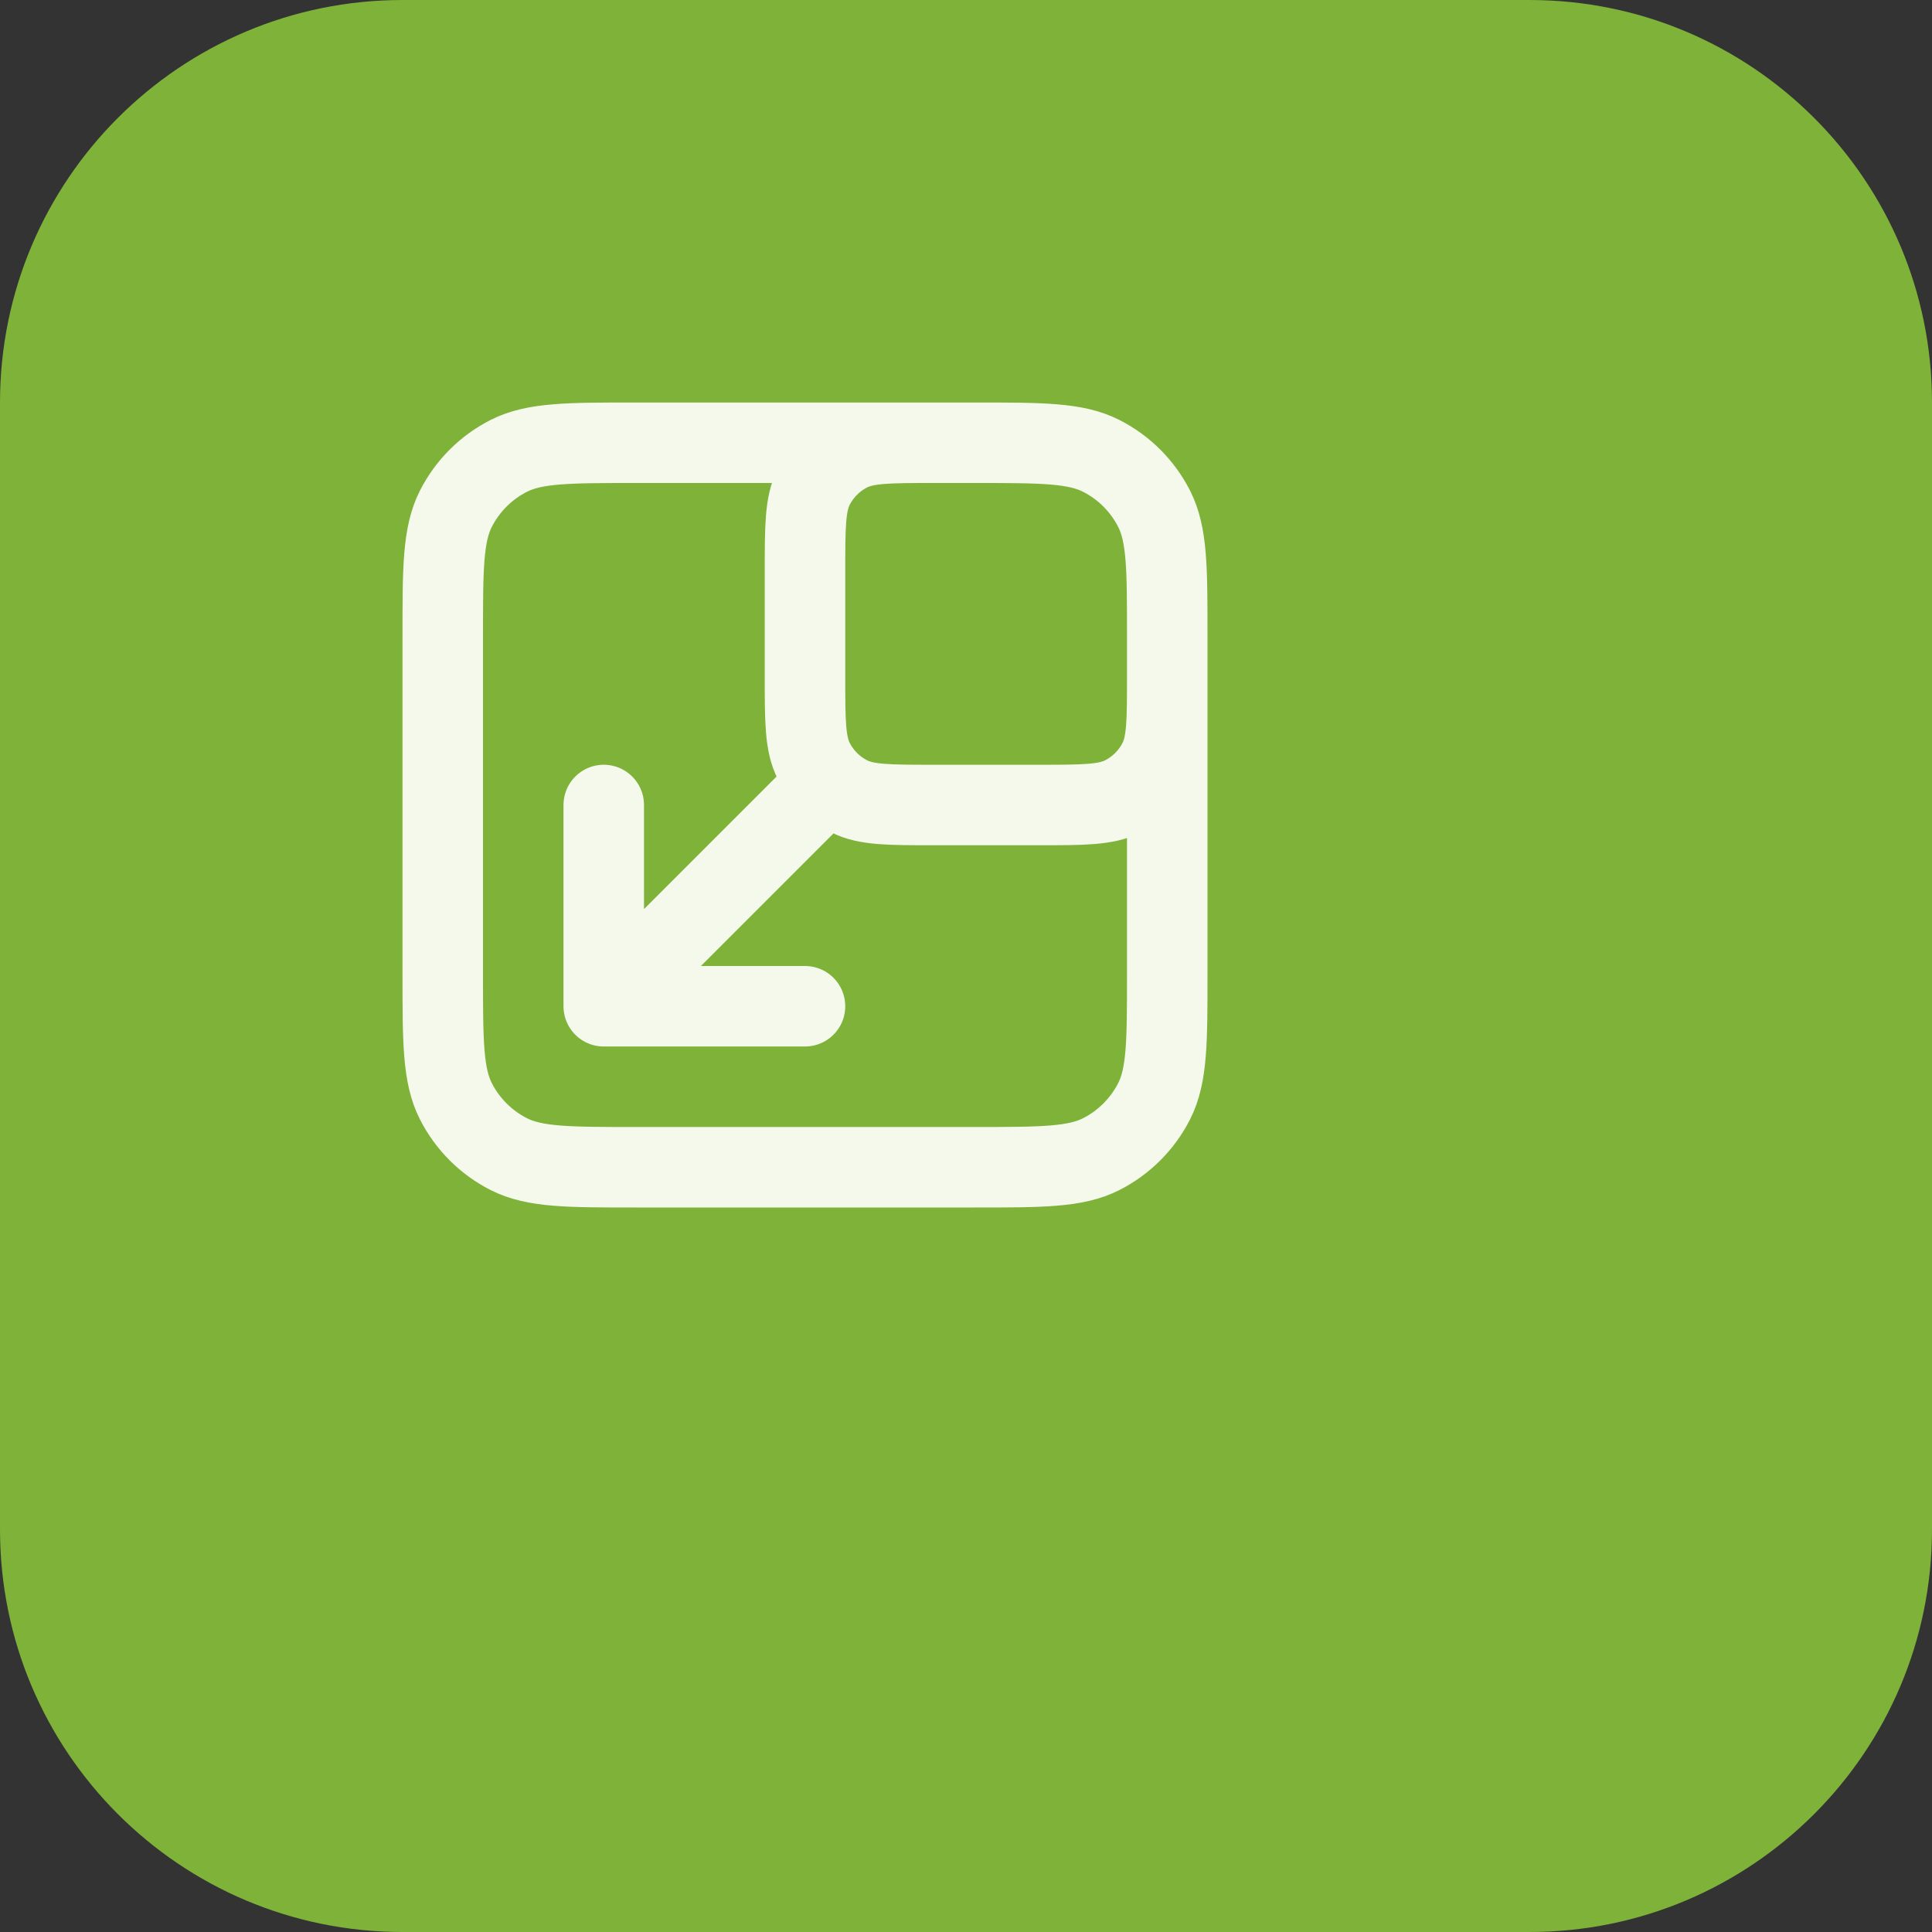 <svg width="48" height="48" viewBox="0 0 48 48" fill="none" xmlns="http://www.w3.org/2000/svg">
<rect x="0" y="0" width="48" height="48" fill="#333333" stroke="none"/>
<path d="M0 10C0 4.477 4.477 0 10 0H38C43.523 0 48 4.477 48 10V38C48 43.523 43.523 48 38 48H10C4.477 48 0 43.523 0 38V10Z" fill="#7FB239"/>
<path d="M24.2 11H15.8C14.12 11 13.28 11 12.638 11.327C12.073 11.615 11.615 12.073 11.327 12.638C11 13.28 11 14.12 11 15.8V24.2C11 25.88 11 26.72 11.327 27.362C11.615 27.927 12.073 28.385 12.638 28.673C13.28 29 14.12 29 15.8 29H24.2C25.88 29 26.72 29 27.362 28.673C27.927 28.385 28.385 27.927 28.673 27.362C29 26.72 29 25.88 29 24.2V15.8M24.2 11C25.88 11 26.72 11 27.362 11.327C27.927 11.615 28.385 12.073 28.673 12.638C29 13.28 29 14.12 29 15.8M24.2 11H23.2C22.08 11 21.52 11 21.092 11.218C20.716 11.41 20.41 11.716 20.218 12.092C20 12.52 20 13.08 20 14.2V16.8C20 17.92 20 18.48 20.218 18.908C20.41 19.284 20.716 19.59 21.092 19.782C21.52 20 22.08 20 23.2 20H25.8C26.92 20 27.48 20 27.908 19.782C28.284 19.59 28.59 19.284 28.782 18.908C29 18.48 29 17.92 29 16.8V15.8M20.5 19.5L15 25M15 25H20M15 25L15 20" stroke="#F4F9EC" stroke-width="2" stroke-linecap="round" stroke-linejoin="round"/>
</svg>
